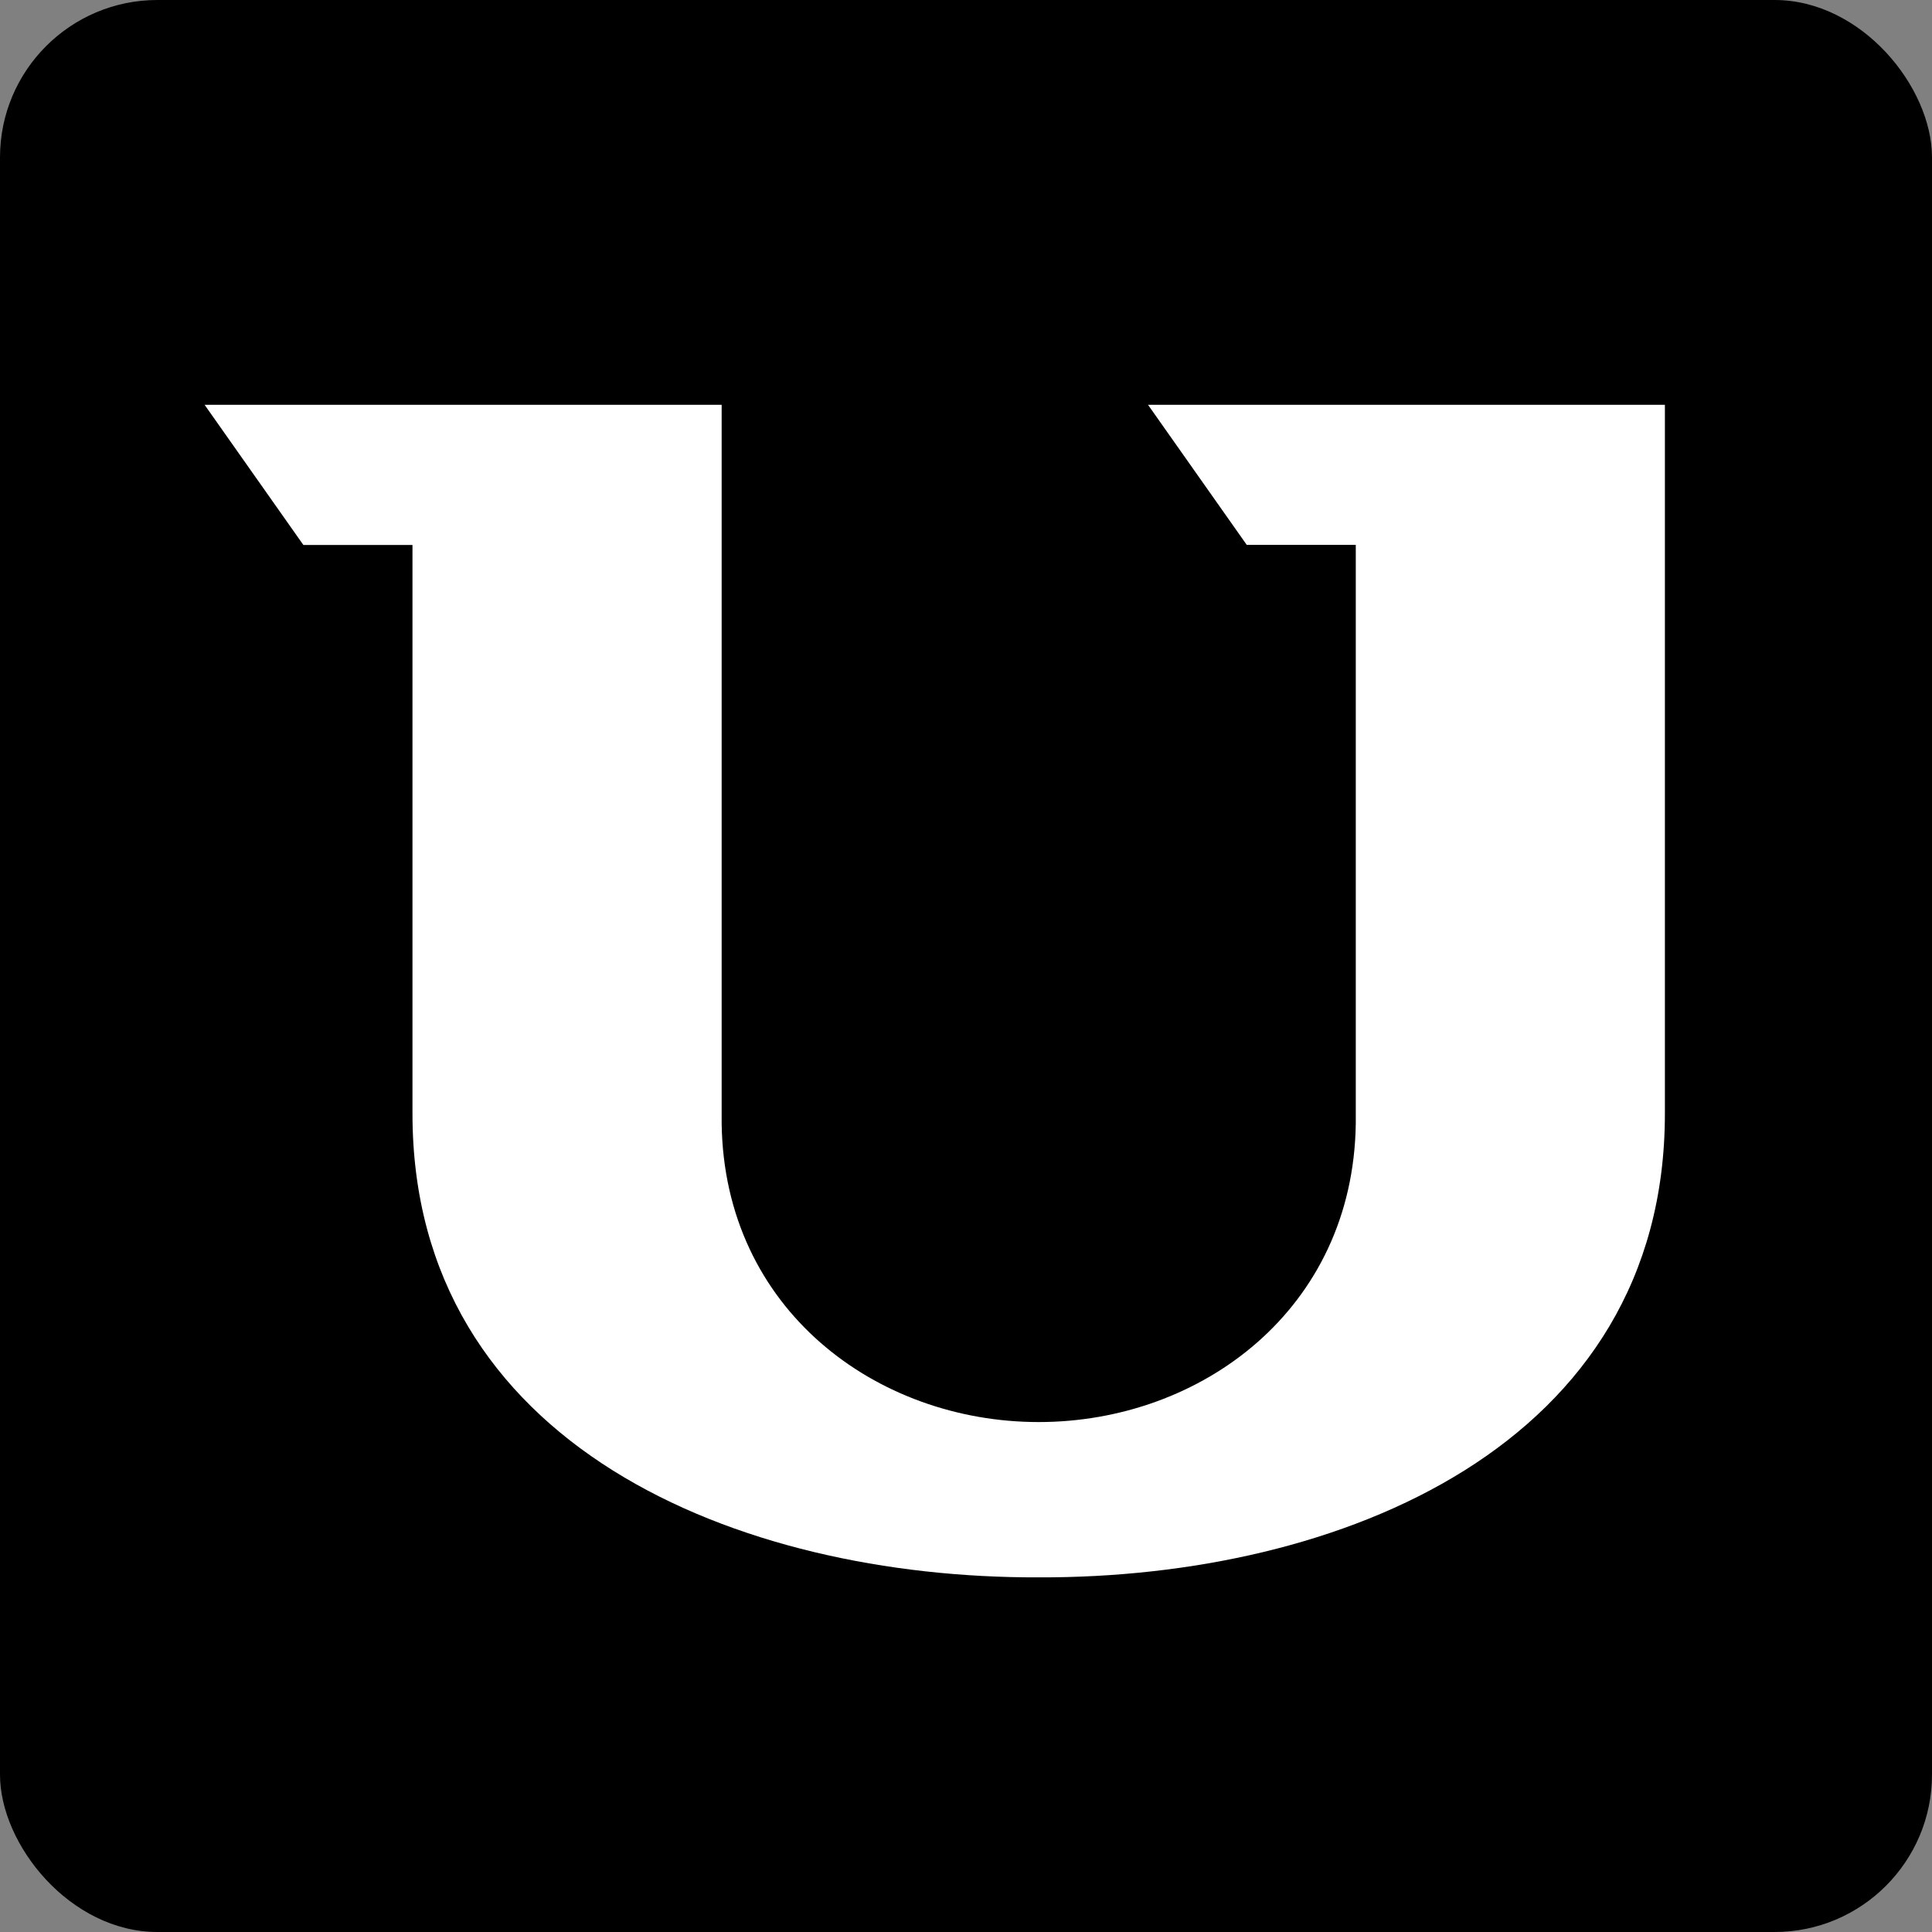 <?xml version="1.0" encoding="UTF-8"?>
<svg xmlns="http://www.w3.org/2000/svg" viewBox="0 0 309 309">
  <rect x="0" y="0" width="309" height="309" fill="#808080" stroke="none"/>
  <defs>
    <style>
      .cls-1 {
        fill: #fff;
      }
    </style>
  </defs>
  <g id="Artwork">
    <rect width="309" height="309" rx="25.18" ry="25.18"/>
    <path class="cls-1" d="M199.42,87.15h17.42v92.57c-.42,29.7-24.75,47.72-50.71,47.72s-50.29-18.02-50.71-47.72v-114.98H32.72l15.8,22.42h17.45v90.95c0,53.12,52.05,74.33,100.15,74.17,48.09.16,100.16-21.05,100.16-74.17v-113.37h-82.67l15.8,22.42h0Z"/>
  </g>
</svg>